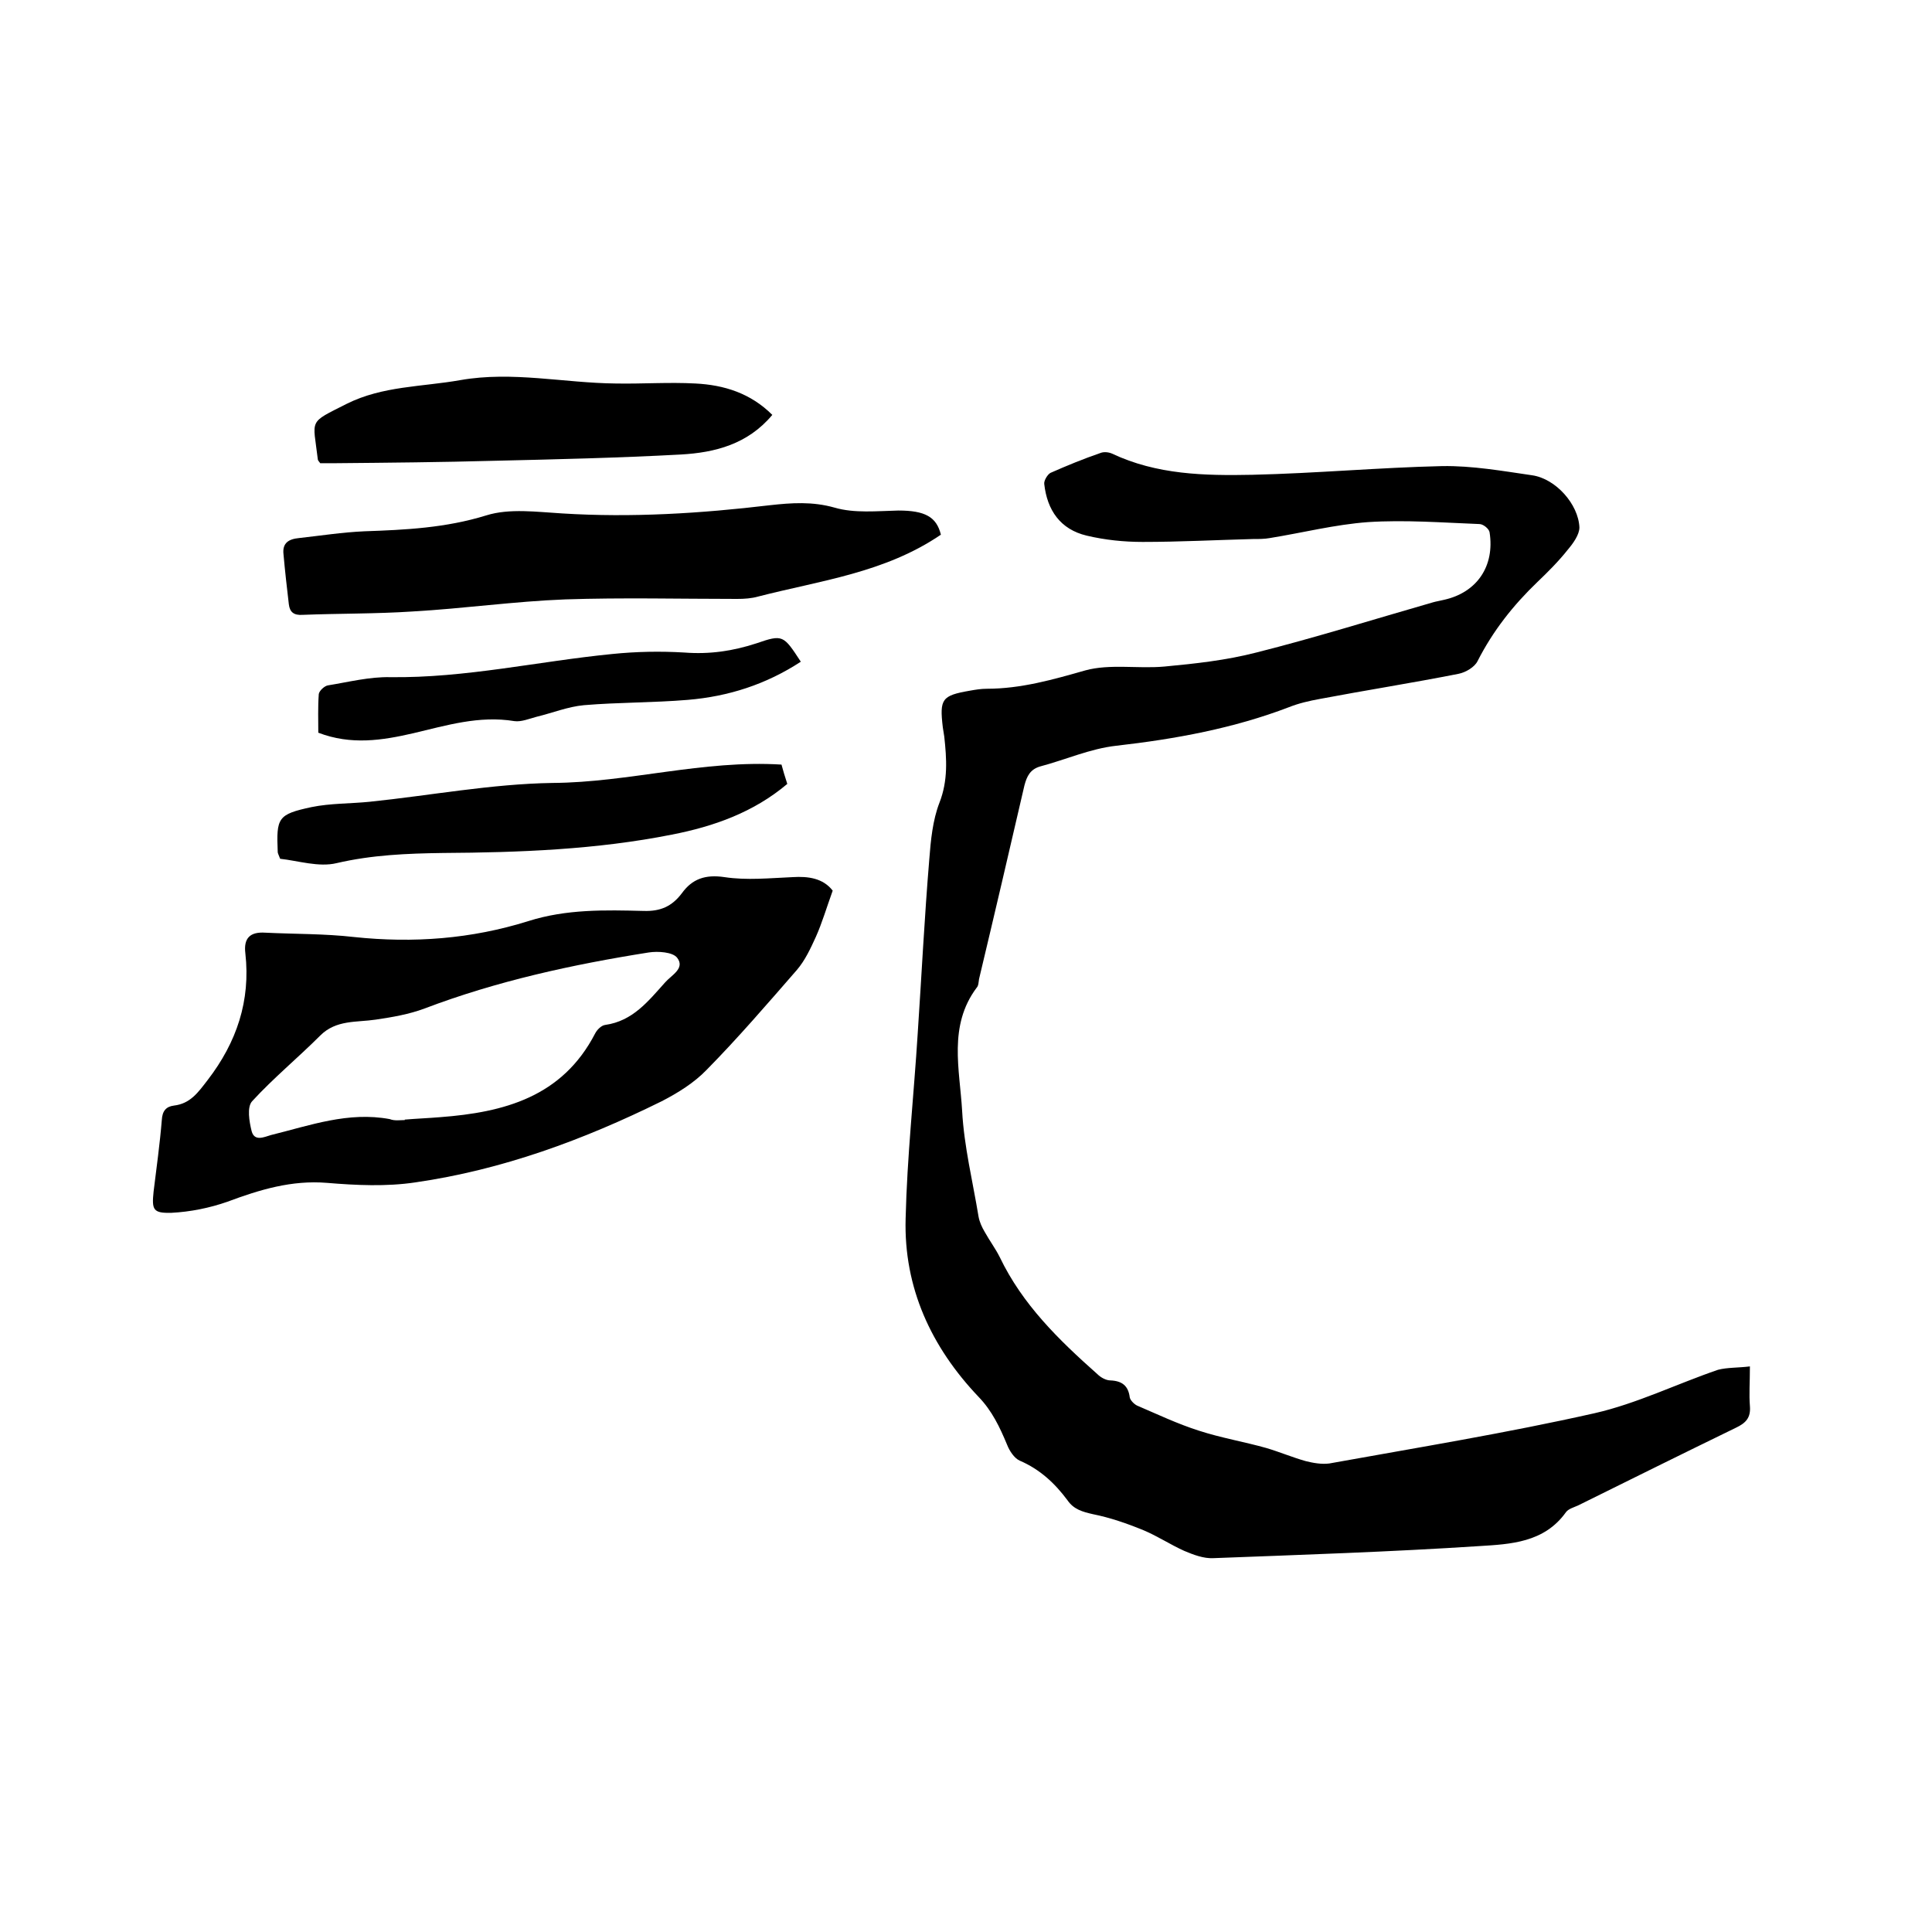 <svg enable-background="new 0 0 400 400" viewBox="0 0 400 400" xmlns="http://www.w3.org/2000/svg"><path d="m362.3 282.9c0 3.3-.2 5.8 0 8.2s-.8 3.5-2.9 4.5c-10.9 5.3-21.8 10.7-32.7 16.1-.9.4-2 .7-2.5 1.4-4.5 6.3-11.5 6.6-17.9 7-18.4 1.2-36.8 1.8-55.1 2.5-2 .1-4.1-.7-6-1.5-2.9-1.3-5.6-3.1-8.5-4.3-3.4-1.4-6.9-2.6-10.4-3.3-2.2-.5-4-1-5.3-2.9-2.6-3.5-5.7-6.4-9.9-8.2-1.1-.5-2.1-2-2.6-3.3-1.5-3.6-3.1-7-5.9-9.9-9.8-10.3-15.5-22.6-15.1-36.9.3-12.8 1.7-25.5 2.5-38.3.8-12 1.4-24.1 2.4-36.1.3-3.9.7-8.1 2.1-11.7 1.8-4.6 1.5-9.1 1-13.7-.1-.6-.2-1.3-.3-1.9-.7-5.9-.2-6.6 5.6-7.6 1.1-.2 2.3-.4 3.5-.4 7.1 0 13.7-1.9 20.4-3.8 5.1-1.4 10.9-.3 16.4-.8 6.4-.6 12.8-1.3 19-2.9 12.3-3.1 24.4-6.9 36.6-10.4.7-.2 1.4-.3 2.2-.5 6.9-1.5 10.6-7 9.5-14-.1-.7-1.3-1.7-2.1-1.7-7.7-.3-15.4-.9-23.1-.4-6.8.5-13.5 2.2-20.3 3.3-1.1.2-2.3.2-3.5.2-7.6.2-15.2.6-22.8.6-3.9 0-7.8-.4-11.6-1.3-5.5-1.3-8.2-5.3-8.8-10.7-.1-.7.7-2 1.3-2.3 3.4-1.5 6.8-2.9 10.3-4.1.7-.3 1.7-.2 2.4.1 9.3 4.4 19.2 4.6 29.1 4.4 13.1-.3 26.2-1.5 39.3-1.8 6.2-.1 12.4 1 18.6 1.9 4.9.7 9.6 6 9.8 10.8 0 1.5-1.3 3.3-2.4 4.6-1.9 2.4-4.1 4.6-6.3 6.7-5 4.8-9.2 10.1-12.4 16.4-.6 1.2-2.4 2.3-3.9 2.6-9.6 1.9-19.2 3.4-28.7 5.2-2.2.4-4.4.9-6.4 1.7-11.5 4.4-23.5 6.6-35.8 8-5.4.6-10.5 2.9-15.8 4.3-2 .6-2.7 2-3.2 3.9-3.1 13.4-6.2 26.7-9.4 40.1-.1.6-.1 1.4-.5 1.8-5.9 7.9-3.5 16.9-3 25.5.4 7.4 2.2 14.6 3.4 21.9.2 1.1.7 2.2 1.3 3.2 1 1.8 2.2 3.4 3.1 5.2 4.7 9.8 12.2 17.1 20.2 24.2.7.7 1.8 1.3 2.7 1.3 2.4.1 3.7 1.1 4 3.5.1.6.9 1.4 1.5 1.7 4.2 1.8 8.4 3.8 12.8 5.2 4.6 1.5 9.4 2.3 14 3.6 2.7.8 5.3 1.9 8.1 2.7 1.6.4 3.3.7 4.9.5 18.3-3.3 36.7-6.3 54.9-10.4 8.8-2 17.1-6.1 25.6-9 1.9-.5 4.2-.4 6.6-.7z"/><path d="m172.4 184.4c-1.3 3.6-2.2 6.7-3.5 9.6-1.1 2.4-2.2 4.8-3.9 6.8-6.1 7-12.2 14.1-18.7 20.7-2.6 2.7-6 4.8-9.3 6.5-16.2 8-33 14.2-51 16.8-6 .9-12.3.6-18.3.1-7.3-.6-13.9 1.4-20.6 3.9-3.7 1.3-7.7 2.1-11.6 2.3-3.8.1-4.1-.6-3.7-4.4.6-4.9 1.3-9.9 1.7-14.8.1-1.9.9-2.8 2.5-3 3.4-.4 5-2.7 7-5.3 6-7.8 8.9-16.4 7.8-26.2-.4-3.2 1-4.5 4.1-4.3 6.1.3 12.3.2 18.4.9 12.3 1.3 24.3.4 36.1-3.3 7.9-2.5 15.9-2.3 23.9-2.1 3.4.1 5.8-.9 7.9-3.7 2.1-2.9 4.8-3.9 8.8-3.3 4.6.7 9.4.2 14.1 0 3.2-.2 6.3.2 8.3 2.8zm-88.6 47.5v-.1c2.4-.2 4.9-.3 7.3-.5 13.3-1 25.3-4.2 32.1-17.3.4-.8 1.3-1.7 2.1-1.8 5.7-.8 8.9-4.9 12.4-8.8 1.3-1.5 4.2-2.9 2.5-5.1-.9-1.2-4-1.4-5.9-1.1-15.8 2.5-31.4 5.9-46.4 11.6-3.2 1.2-6.7 1.8-10.1 2.3-4 .6-8.2 0-11.5 3.3-4.6 4.6-9.7 8.8-14.1 13.6-1.1 1.2-.6 4.2-.1 6.2.6 2.2 2.6 1.2 4 .8 8.1-2 16-4.9 24.6-3.3 1 .4 2.1.2 3.1.2z"/><path d="m194.8 110.7c-11.6 7.9-25 9.5-37.8 12.8-1.4.4-2.9.5-4.4.5-11.9 0-23.7-.3-35.6.1-10.5.4-21 1.9-31.6 2.5-7.6.5-15.2.4-22.8.7-1.7.1-2.6-.5-2.8-2.2-.4-3.4-.8-6.9-1.1-10.3-.3-2.4 1.1-3.2 3.2-3.4 4.5-.5 9-1.2 13.5-1.4 8.6-.3 16.9-.7 25.3-3.3 4.8-1.5 10.5-.7 15.7-.4 14.4.9 28.7 0 43-1.7 4.5-.5 8.8-.8 13.4.5 4.1 1.2 8.8.7 13.2.6 5.5 0 7.9 1.3 8.8 5z"/><path d="m159.9 85.9c-5.1 6.1-11.9 7.8-18.9 8.2-12.9.7-25.8 1-38.7 1.3-10.9.3-21.8.4-32.7.5-1.2 0-2.3 0-3.3 0-.3-.4-.5-.6-.5-.8-1-8.5-2.1-7.4 6-11.5 7.4-3.7 15.6-3.5 23.5-4.9 10.8-1.9 21.5.6 32.2.7 5.5.1 11-.3 16.5 0 5.9.3 11.4 2 15.9 6.5z"/><path d="m161.8 158.3c.3 1.1.7 2.5 1.2 4-7 5.9-15.2 8.8-23.9 10.5-15.6 3.1-31.5 3.7-47.4 3.8-7.4.1-14.7.4-22 2.1-3.7.9-8-.5-11.7-.9-.4-1-.5-1.2-.5-1.4-.3-7.1 0-7.8 7-9.3 3.9-.8 8-.7 12-1.1 12.6-1.3 25.2-3.7 37.9-3.9 15.8-.1 31.1-4.8 47.4-3.8z"/><path d="m165.8 137c-7.2 4.7-15 7.2-23.4 7.9-7.2.6-14.4.5-21.5 1.1-3.3.3-6.5 1.6-9.8 2.4-1.5.4-3.2 1.1-4.6.9-7.3-1.2-14.1.9-20.9 2.5-6.5 1.5-12.9 2.5-19.7-.1 0-2.6-.1-5.3.1-8 .1-.7 1.2-1.7 1.9-1.8 4.3-.7 8.6-1.8 12.9-1.7 15.6.2 30.7-3.3 46-4.8 4.9-.5 9.9-.6 14.9-.3 5.2.4 10-.3 14.9-1.9 5.5-1.9 5.6-1.7 9.2 3.8z"/></svg>